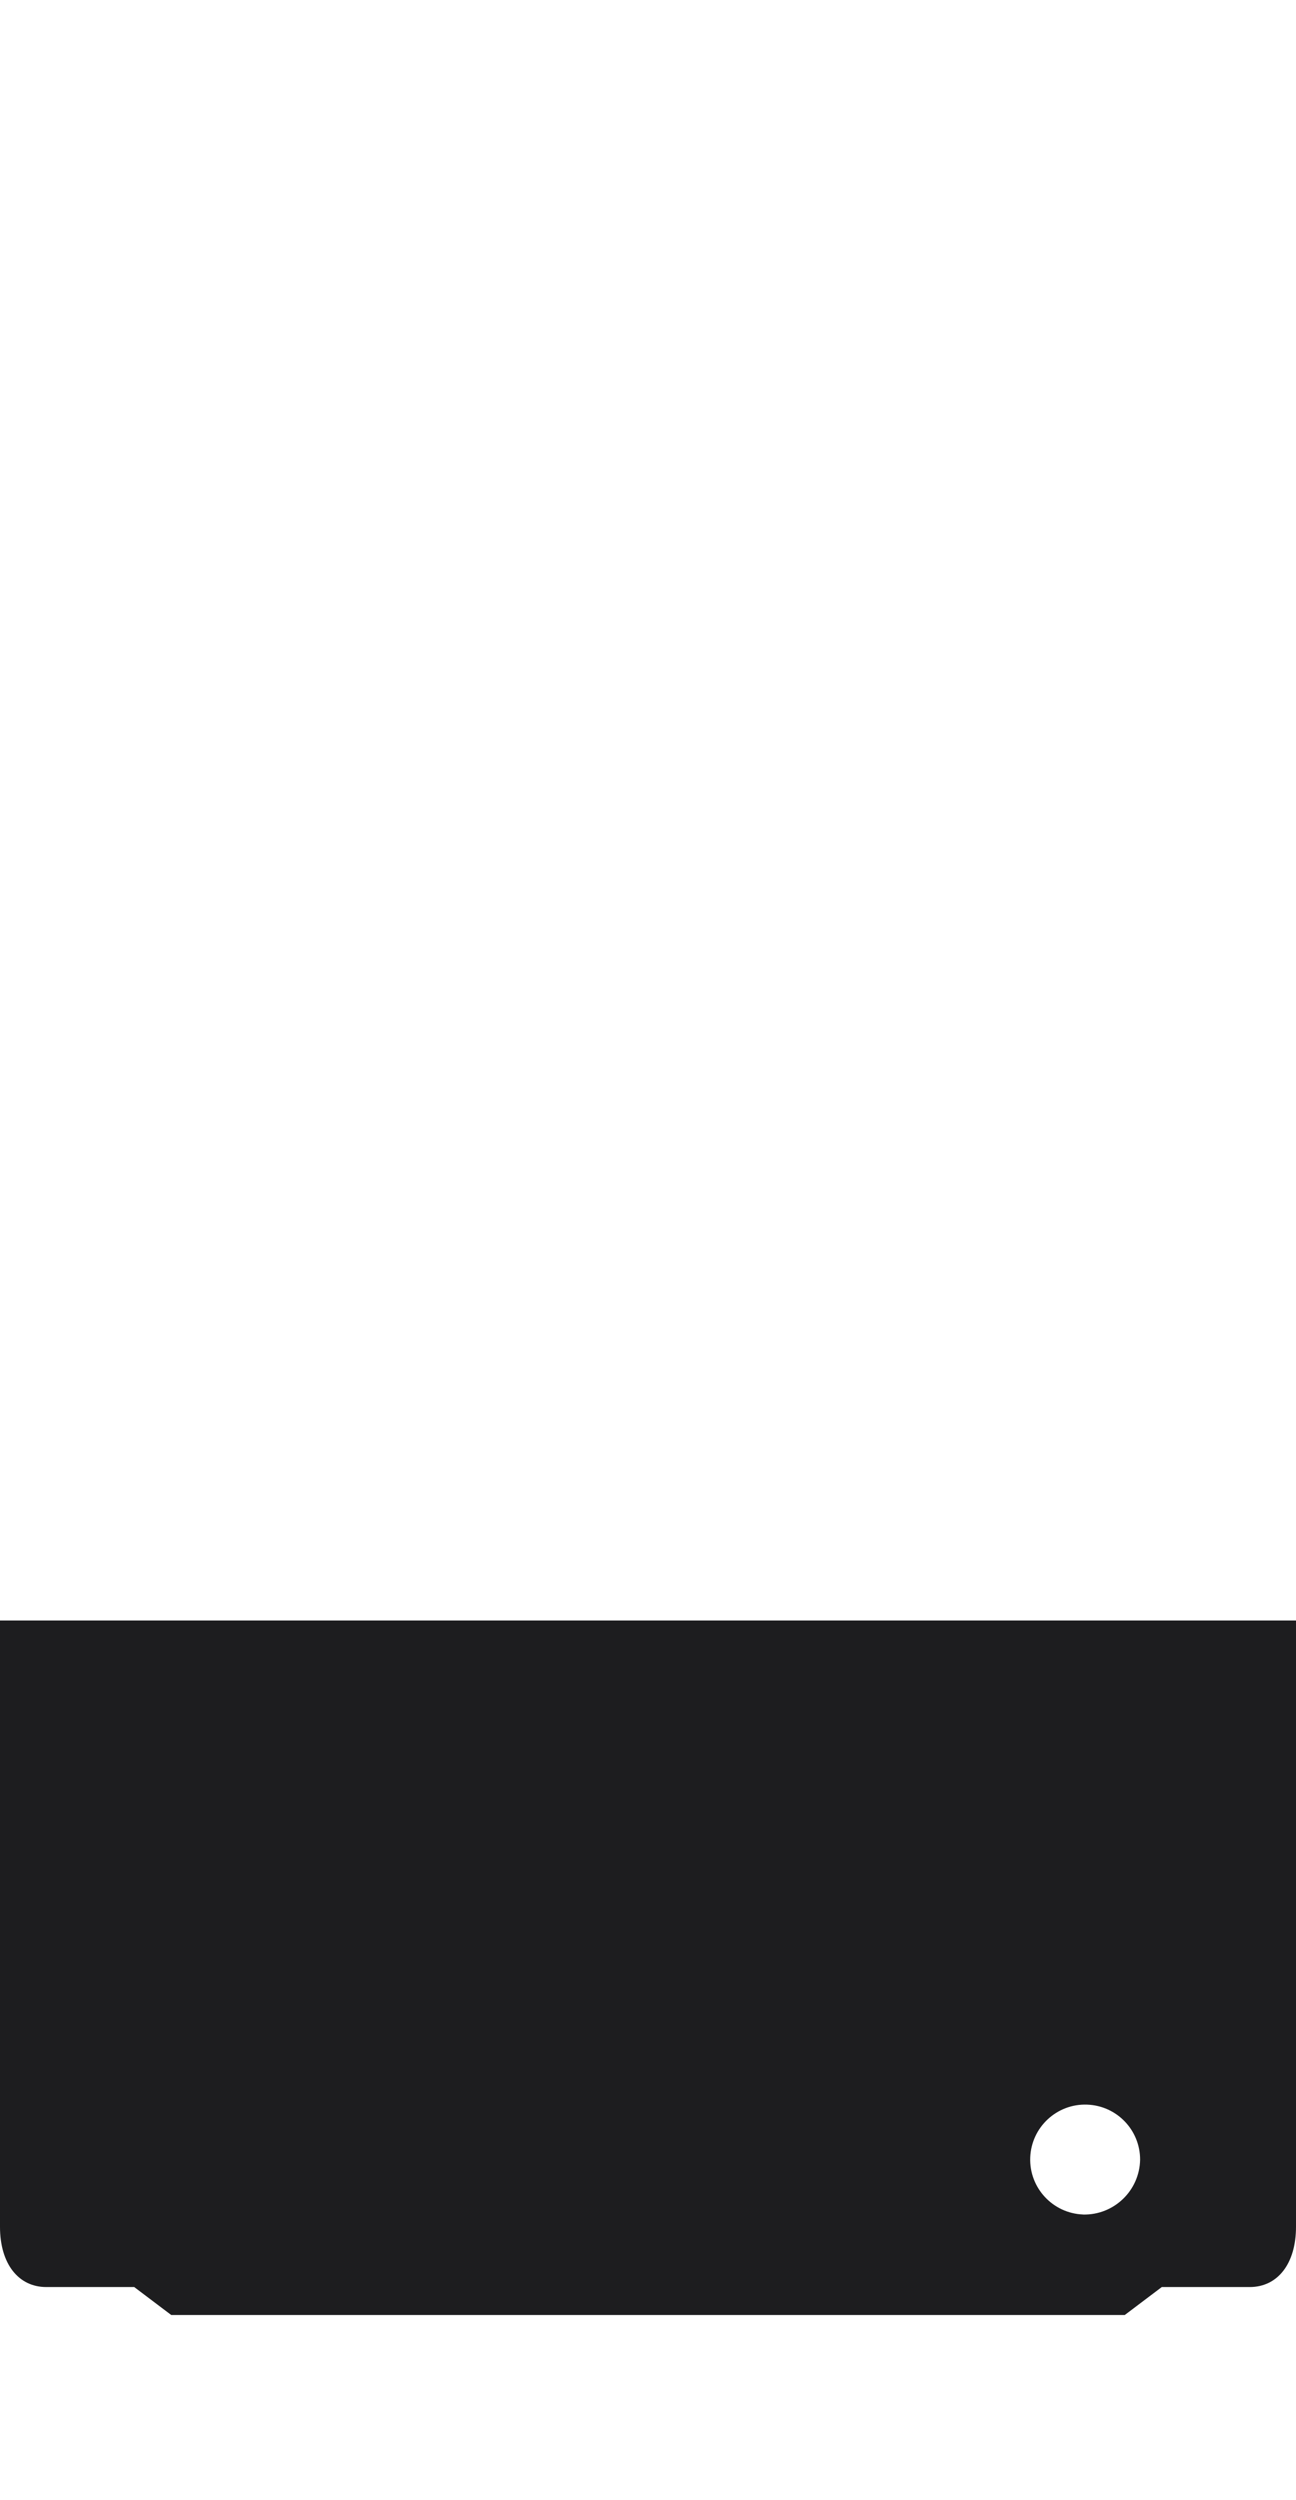 <svg enable-background="new 0 0 28 54" viewBox="0 0 28 54" xmlns="http://www.w3.org/2000/svg"><path d="m0 0h28v54h-28z" fill="none"/><path d="m0 35v13.096c0 .8.4 1.3 1 1.3h1.9l.8.604h20.6l.8-.604h1.9c.6 0 1-.5 1-1.3v-13.096zm23.4 12.829c-.655-.025-1.167-.576-1.142-1.231s.576-1.167 1.231-1.142c.639.024 1.144.549 1.143 1.189-.012.666-.561 1.197-1.228 1.185m-0 0c-.001 0-.003-0-.004-0" fill="#1d1d1f"/></svg>
